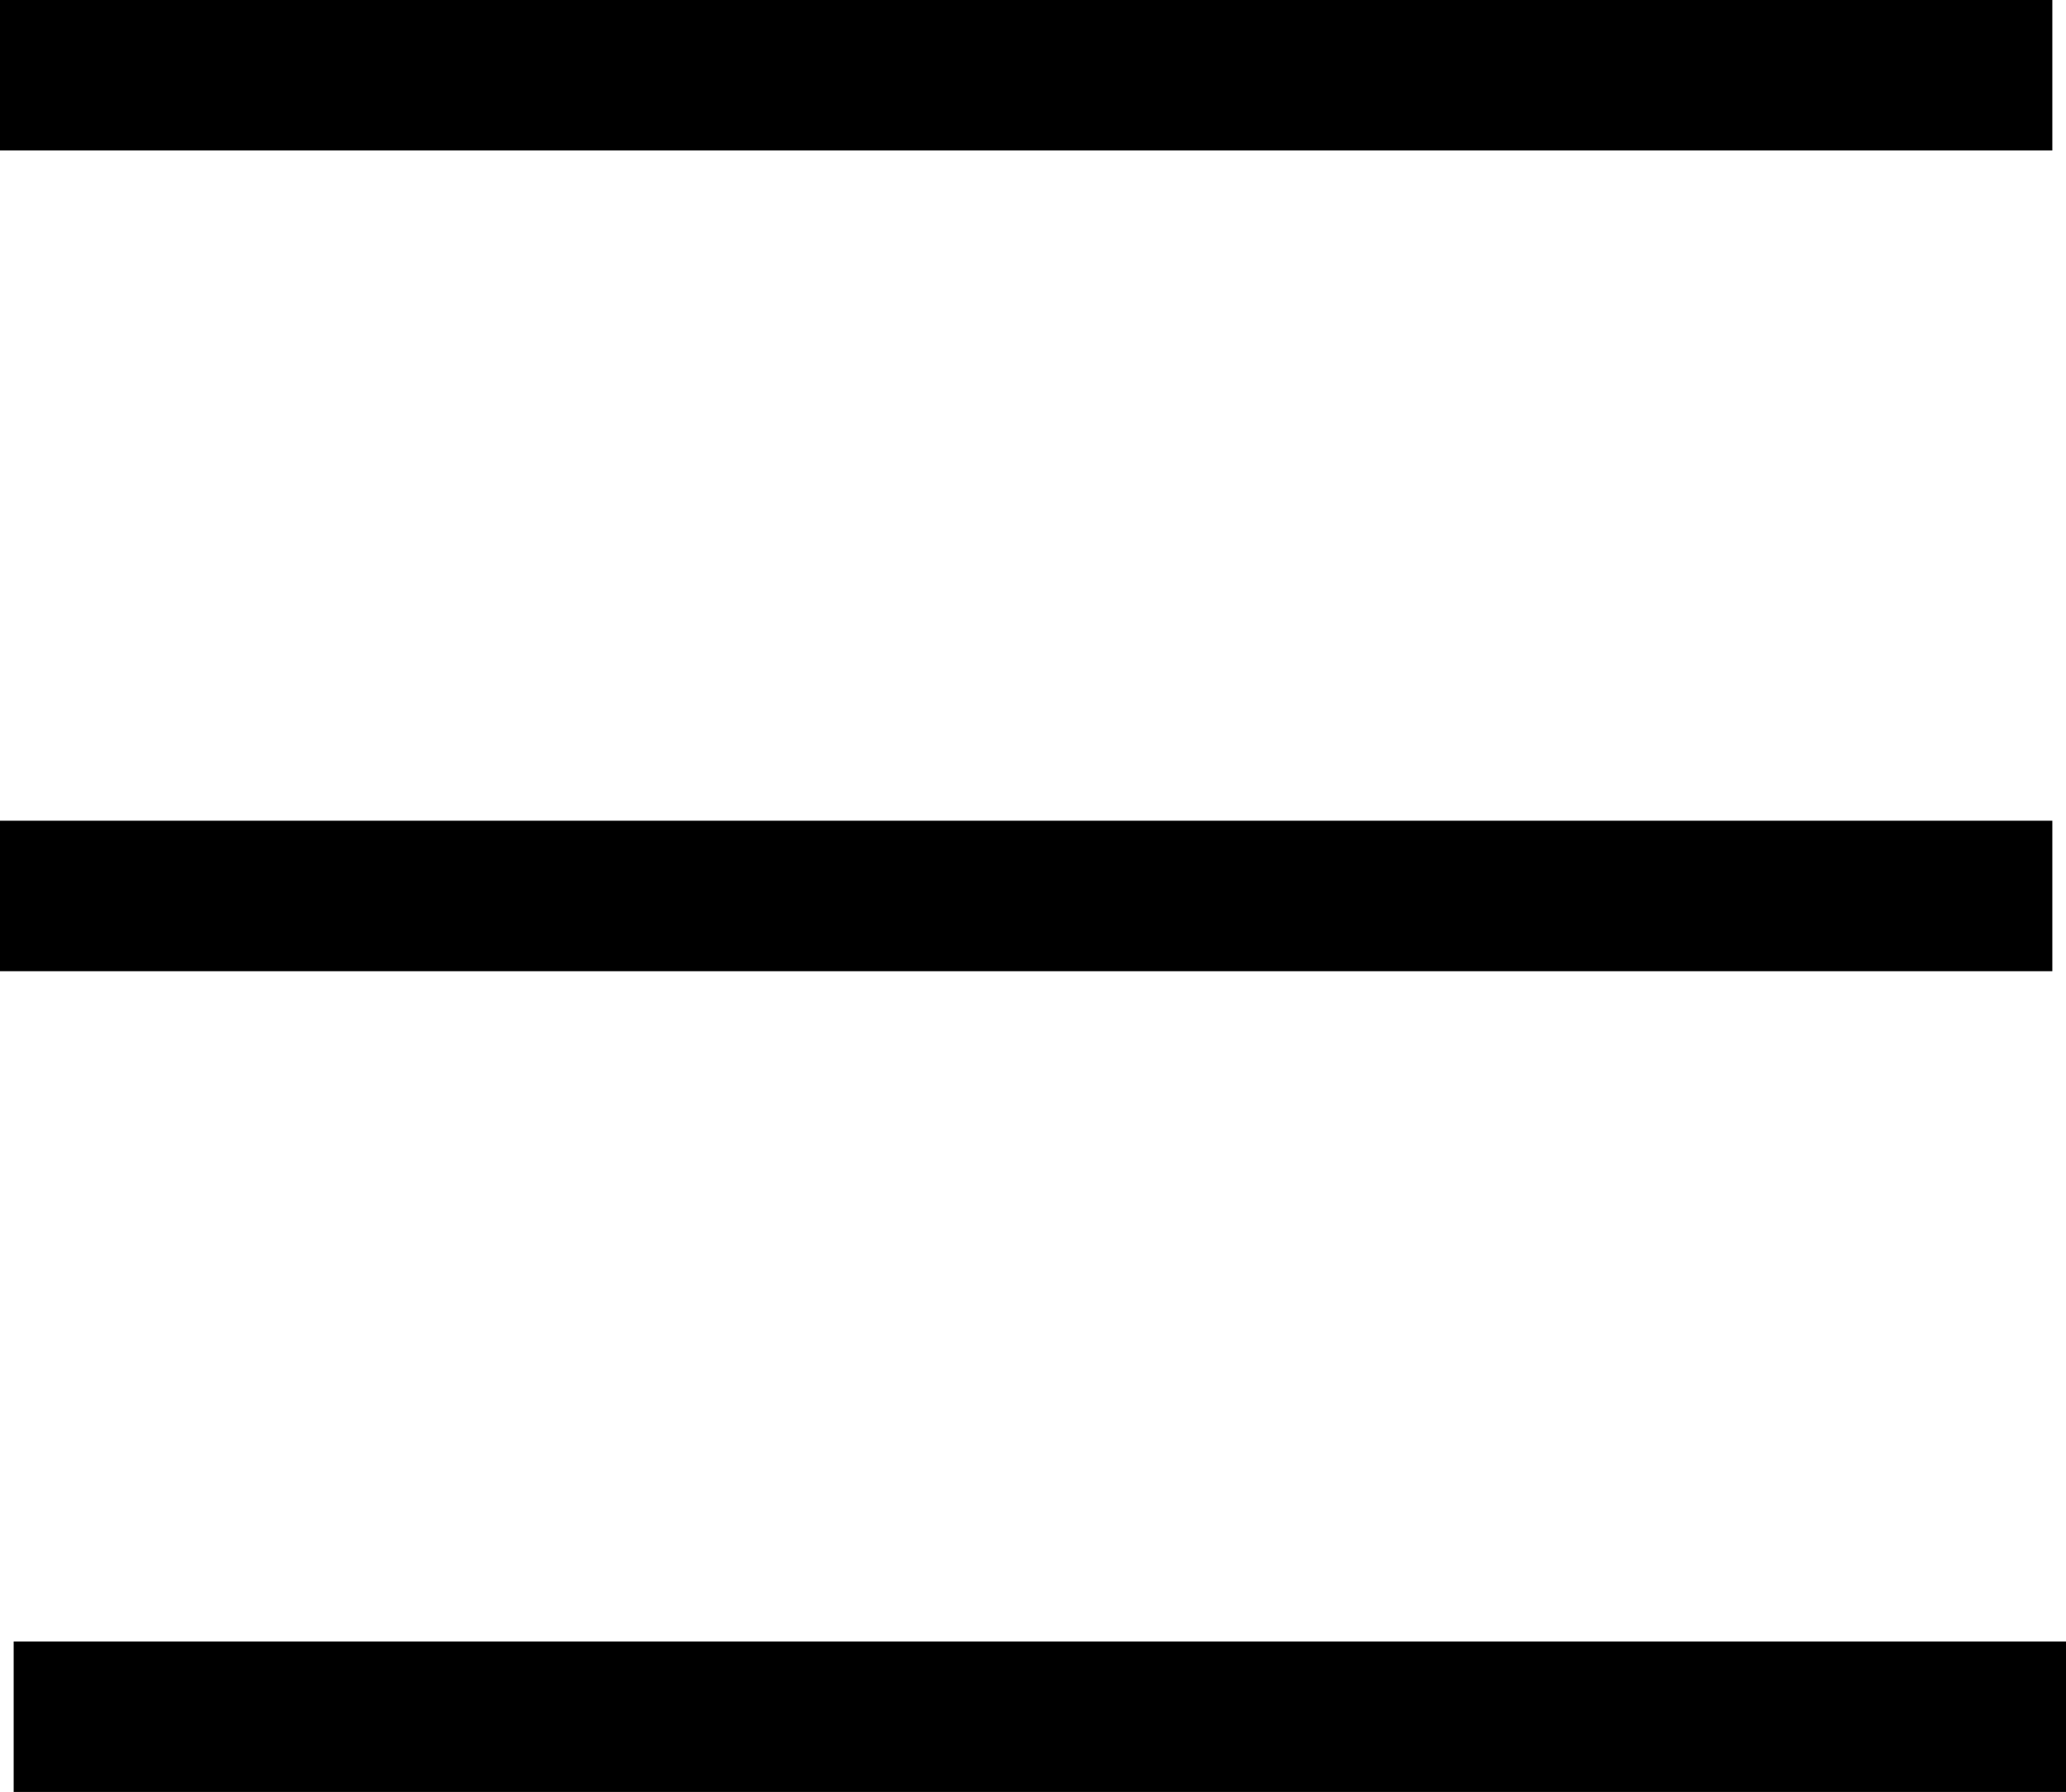 <svg xmlns="http://www.w3.org/2000/svg" viewBox="0 0 405.18 351.52"><defs><style>.cls-1{fill:none;stroke:#000;stroke-miterlimit:10;stroke-width:29.52px;}</style></defs><title>menu</title><g id="Layer_2" data-name="Layer 2"><g id="Layer_1-2" data-name="Layer 1"><line class="cls-1" y1="14.76" x2="402.5" y2="14.76"/><line class="cls-1" y1="175.76" x2="402.5" y2="175.76"/><line class="cls-1" x1="2.68" y1="336.76" x2="405.18" y2="336.76"/></g></g></svg>